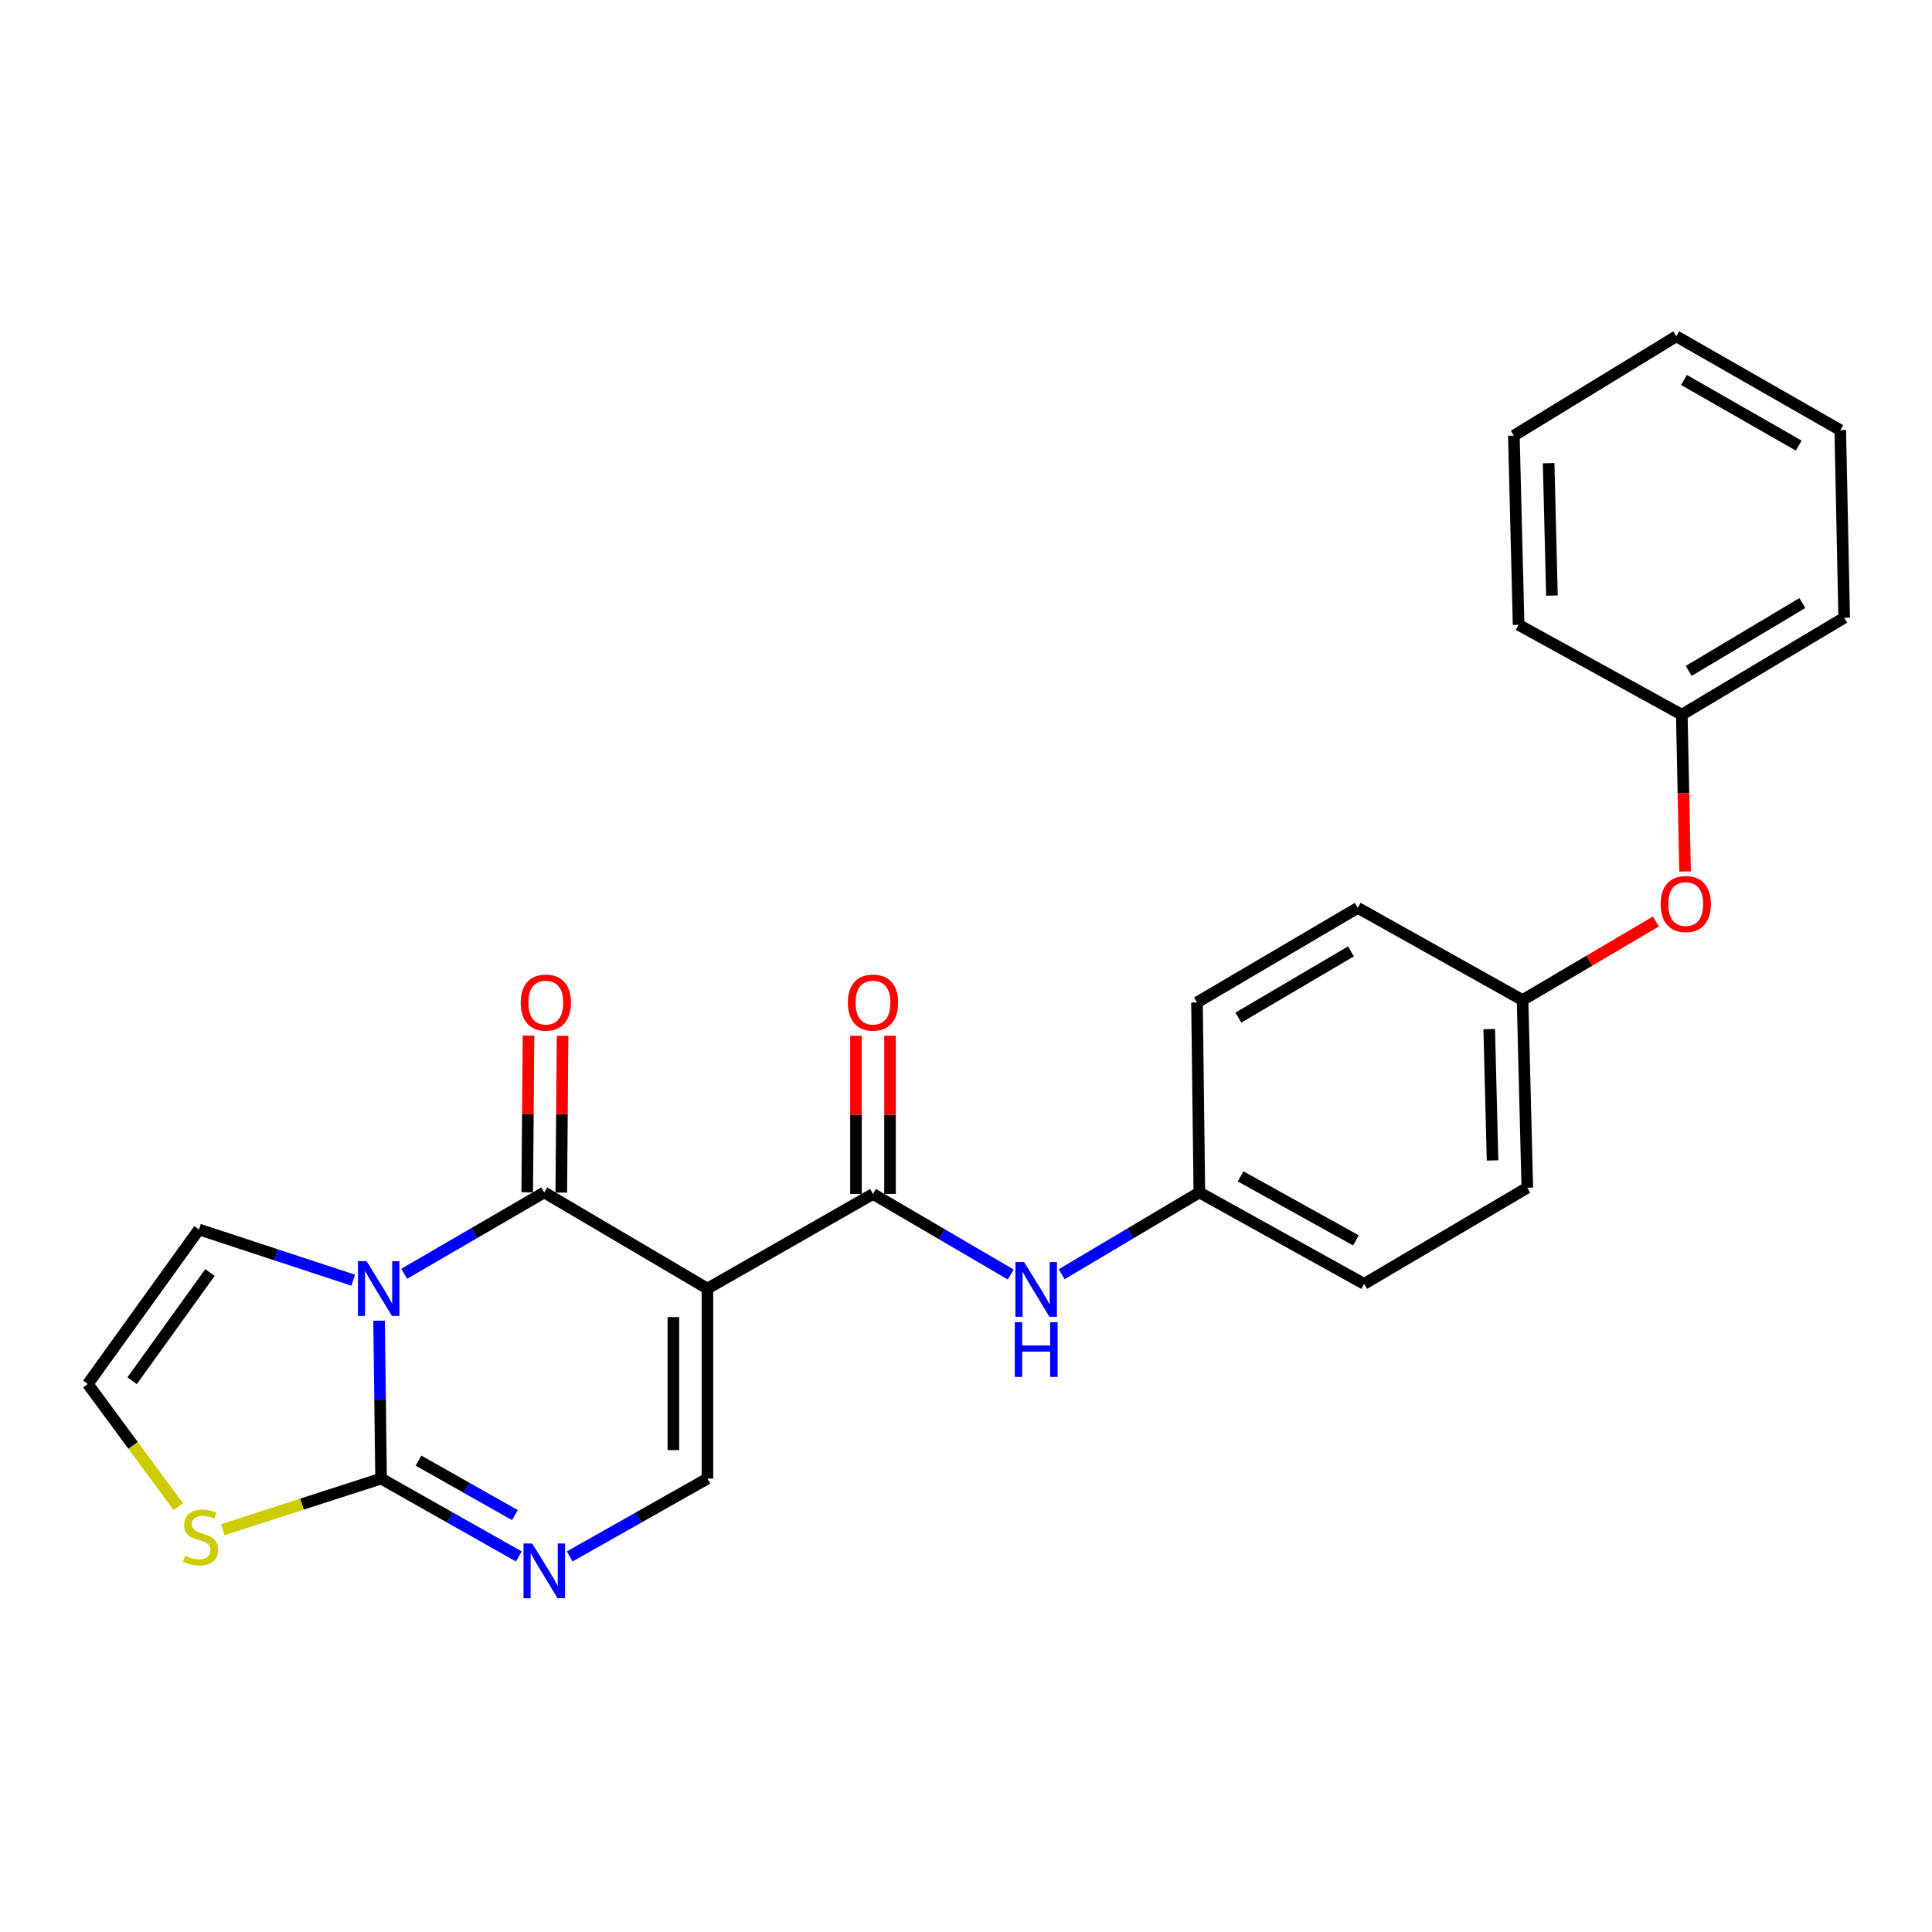 <?xml version='1.0' encoding='iso-8859-1'?>
<svg version='1.1' baseProfile='full'
              xmlns='http://www.w3.org/2000/svg'
                      xmlns:rdkit='http://www.rdkit.org/xml'
                      xmlns:xlink='http://www.w3.org/1999/xlink'
                  xml:space='preserve'
width='1000px' height='1000px' viewBox='0 0 1000 1000'>
<!-- END OF HEADER -->
<rect style='opacity:1.0;fill:#FFFFFF;stroke:none' width='1000' height='1000' x='0' y='0'> </rect>
<path class='bond-1' d='M 209.221,659.295 L 245.465,638.247' style='fill:none;fill-rule:evenodd;stroke:#0000FF;stroke-width:6px;stroke-linecap:butt;stroke-linejoin:miter;stroke-opacity:1' />
<path class='bond-1' d='M 245.465,638.247 L 281.708,617.199' style='fill:none;fill-rule:evenodd;stroke:#000000;stroke-width:6px;stroke-linecap:butt;stroke-linejoin:miter;stroke-opacity:1' />
<path class='bond-2' d='M 196.214,683.59 L 196.73,724.45' style='fill:none;fill-rule:evenodd;stroke:#0000FF;stroke-width:6px;stroke-linecap:butt;stroke-linejoin:miter;stroke-opacity:1' />
<path class='bond-2' d='M 196.73,724.45 L 197.247,765.31' style='fill:none;fill-rule:evenodd;stroke:#000000;stroke-width:6px;stroke-linecap:butt;stroke-linejoin:miter;stroke-opacity:1' />
<path class='bond-8' d='M 182.816,662.633 L 142.904,649.504' style='fill:none;fill-rule:evenodd;stroke:#0000FF;stroke-width:6px;stroke-linecap:butt;stroke-linejoin:miter;stroke-opacity:1' />
<path class='bond-8' d='M 142.904,649.504 L 102.993,636.375' style='fill:none;fill-rule:evenodd;stroke:#000000;stroke-width:6px;stroke-linecap:butt;stroke-linejoin:miter;stroke-opacity:1' />
<path class='bond-0' d='M 366.169,666.971 L 281.708,617.199' style='fill:none;fill-rule:evenodd;stroke:#000000;stroke-width:6px;stroke-linecap:butt;stroke-linejoin:miter;stroke-opacity:1' />
<path class='bond-4' d='M 366.169,666.971 L 451.864,617.993' style='fill:none;fill-rule:evenodd;stroke:#000000;stroke-width:6px;stroke-linecap:butt;stroke-linejoin:miter;stroke-opacity:1' />
<path class='bond-26' d='M 366.169,666.971 L 366.169,765.31' style='fill:none;fill-rule:evenodd;stroke:#000000;stroke-width:6px;stroke-linecap:butt;stroke-linejoin:miter;stroke-opacity:1' />
<path class='bond-26' d='M 348.54,681.722 L 348.54,750.559' style='fill:none;fill-rule:evenodd;stroke:#000000;stroke-width:6px;stroke-linecap:butt;stroke-linejoin:miter;stroke-opacity:1' />
<path class='bond-10' d='M 290.522,617.271 L 290.853,576.711' style='fill:none;fill-rule:evenodd;stroke:#000000;stroke-width:6px;stroke-linecap:butt;stroke-linejoin:miter;stroke-opacity:1' />
<path class='bond-10' d='M 290.853,576.711 L 291.185,536.151' style='fill:none;fill-rule:evenodd;stroke:#FF0000;stroke-width:6px;stroke-linecap:butt;stroke-linejoin:miter;stroke-opacity:1' />
<path class='bond-10' d='M 272.894,617.127 L 273.225,576.567' style='fill:none;fill-rule:evenodd;stroke:#000000;stroke-width:6px;stroke-linecap:butt;stroke-linejoin:miter;stroke-opacity:1' />
<path class='bond-10' d='M 273.225,576.567 L 273.557,536.007' style='fill:none;fill-rule:evenodd;stroke:#FF0000;stroke-width:6px;stroke-linecap:butt;stroke-linejoin:miter;stroke-opacity:1' />
<path class='bond-3' d='M 197.247,765.31 L 232.895,785.461' style='fill:none;fill-rule:evenodd;stroke:#000000;stroke-width:6px;stroke-linecap:butt;stroke-linejoin:miter;stroke-opacity:1' />
<path class='bond-3' d='M 232.895,785.461 L 268.543,805.612' style='fill:none;fill-rule:evenodd;stroke:#0000FF;stroke-width:6px;stroke-linecap:butt;stroke-linejoin:miter;stroke-opacity:1' />
<path class='bond-3' d='M 216.617,756.008 L 241.57,770.114' style='fill:none;fill-rule:evenodd;stroke:#000000;stroke-width:6px;stroke-linecap:butt;stroke-linejoin:miter;stroke-opacity:1' />
<path class='bond-3' d='M 241.57,770.114 L 266.523,784.22' style='fill:none;fill-rule:evenodd;stroke:#0000FF;stroke-width:6px;stroke-linecap:butt;stroke-linejoin:miter;stroke-opacity:1' />
<path class='bond-6' d='M 197.247,765.31 L 156.294,778.539' style='fill:none;fill-rule:evenodd;stroke:#000000;stroke-width:6px;stroke-linecap:butt;stroke-linejoin:miter;stroke-opacity:1' />
<path class='bond-6' d='M 156.294,778.539 L 115.34,791.768' style='fill:none;fill-rule:evenodd;stroke:#CCCC00;stroke-width:6px;stroke-linecap:butt;stroke-linejoin:miter;stroke-opacity:1' />
<path class='bond-5' d='M 294.874,805.612 L 330.521,785.461' style='fill:none;fill-rule:evenodd;stroke:#0000FF;stroke-width:6px;stroke-linecap:butt;stroke-linejoin:miter;stroke-opacity:1' />
<path class='bond-5' d='M 330.521,785.461 L 366.169,765.31' style='fill:none;fill-rule:evenodd;stroke:#000000;stroke-width:6px;stroke-linecap:butt;stroke-linejoin:miter;stroke-opacity:1' />
<path class='bond-7' d='M 451.864,617.993 L 487.501,638.832' style='fill:none;fill-rule:evenodd;stroke:#000000;stroke-width:6px;stroke-linecap:butt;stroke-linejoin:miter;stroke-opacity:1' />
<path class='bond-7' d='M 487.501,638.832 L 523.139,659.672' style='fill:none;fill-rule:evenodd;stroke:#0000FF;stroke-width:6px;stroke-linecap:butt;stroke-linejoin:miter;stroke-opacity:1' />
<path class='bond-11' d='M 460.678,617.993 L 460.678,577.046' style='fill:none;fill-rule:evenodd;stroke:#000000;stroke-width:6px;stroke-linecap:butt;stroke-linejoin:miter;stroke-opacity:1' />
<path class='bond-11' d='M 460.678,577.046 L 460.678,536.099' style='fill:none;fill-rule:evenodd;stroke:#FF0000;stroke-width:6px;stroke-linecap:butt;stroke-linejoin:miter;stroke-opacity:1' />
<path class='bond-11' d='M 443.05,617.993 L 443.05,577.046' style='fill:none;fill-rule:evenodd;stroke:#000000;stroke-width:6px;stroke-linecap:butt;stroke-linejoin:miter;stroke-opacity:1' />
<path class='bond-11' d='M 443.05,577.046 L 443.05,536.099' style='fill:none;fill-rule:evenodd;stroke:#FF0000;stroke-width:6px;stroke-linecap:butt;stroke-linejoin:miter;stroke-opacity:1' />
<path class='bond-25' d='M 92.267,779.844 L 68.861,748.098' style='fill:none;fill-rule:evenodd;stroke:#CCCC00;stroke-width:6px;stroke-linecap:butt;stroke-linejoin:miter;stroke-opacity:1' />
<path class='bond-25' d='M 68.861,748.098 L 45.455,716.351' style='fill:none;fill-rule:evenodd;stroke:#000000;stroke-width:6px;stroke-linecap:butt;stroke-linejoin:miter;stroke-opacity:1' />
<path class='bond-13' d='M 549.521,659.542 L 585.153,638.371' style='fill:none;fill-rule:evenodd;stroke:#0000FF;stroke-width:6px;stroke-linecap:butt;stroke-linejoin:miter;stroke-opacity:1' />
<path class='bond-13' d='M 585.153,638.371 L 620.786,617.199' style='fill:none;fill-rule:evenodd;stroke:#000000;stroke-width:6px;stroke-linecap:butt;stroke-linejoin:miter;stroke-opacity:1' />
<path class='bond-9' d='M 102.993,636.375 L 45.455,716.351' style='fill:none;fill-rule:evenodd;stroke:#000000;stroke-width:6px;stroke-linecap:butt;stroke-linejoin:miter;stroke-opacity:1' />
<path class='bond-9' d='M 108.672,658.667 L 68.395,714.65' style='fill:none;fill-rule:evenodd;stroke:#000000;stroke-width:6px;stroke-linecap:butt;stroke-linejoin:miter;stroke-opacity:1' />
<path class='bond-12' d='M 857.082,476.962 L 822.577,497.299' style='fill:none;fill-rule:evenodd;stroke:#FF0000;stroke-width:6px;stroke-linecap:butt;stroke-linejoin:miter;stroke-opacity:1' />
<path class='bond-12' d='M 822.577,497.299 L 788.072,517.637' style='fill:none;fill-rule:evenodd;stroke:#000000;stroke-width:6px;stroke-linecap:butt;stroke-linejoin:miter;stroke-opacity:1' />
<path class='bond-15' d='M 872.184,451.086 L 871.34,410.507' style='fill:none;fill-rule:evenodd;stroke:#FF0000;stroke-width:6px;stroke-linecap:butt;stroke-linejoin:miter;stroke-opacity:1' />
<path class='bond-15' d='M 871.34,410.507 L 870.496,369.928' style='fill:none;fill-rule:evenodd;stroke:#000000;stroke-width:6px;stroke-linecap:butt;stroke-linejoin:miter;stroke-opacity:1' />
<path class='bond-16' d='M 620.786,617.199 L 706.069,664.532' style='fill:none;fill-rule:evenodd;stroke:#000000;stroke-width:6px;stroke-linecap:butt;stroke-linejoin:miter;stroke-opacity:1' />
<path class='bond-16' d='M 642.133,608.886 L 701.832,642.019' style='fill:none;fill-rule:evenodd;stroke:#000000;stroke-width:6px;stroke-linecap:butt;stroke-linejoin:miter;stroke-opacity:1' />
<path class='bond-17' d='M 620.786,617.199 L 619.562,518.861' style='fill:none;fill-rule:evenodd;stroke:#000000;stroke-width:6px;stroke-linecap:butt;stroke-linejoin:miter;stroke-opacity:1' />
<path class='bond-14' d='M 788.072,517.637 L 702.788,469.902' style='fill:none;fill-rule:evenodd;stroke:#000000;stroke-width:6px;stroke-linecap:butt;stroke-linejoin:miter;stroke-opacity:1' />
<path class='bond-27' d='M 788.072,517.637 L 790.53,614.761' style='fill:none;fill-rule:evenodd;stroke:#000000;stroke-width:6px;stroke-linecap:butt;stroke-linejoin:miter;stroke-opacity:1' />
<path class='bond-27' d='M 770.818,532.651 L 772.539,600.638' style='fill:none;fill-rule:evenodd;stroke:#000000;stroke-width:6px;stroke-linecap:butt;stroke-linejoin:miter;stroke-opacity:1' />
<path class='bond-20' d='M 870.496,369.928 L 954.545,319.745' style='fill:none;fill-rule:evenodd;stroke:#000000;stroke-width:6px;stroke-linecap:butt;stroke-linejoin:miter;stroke-opacity:1' />
<path class='bond-20' d='M 874.066,347.264 L 932.901,312.136' style='fill:none;fill-rule:evenodd;stroke:#000000;stroke-width:6px;stroke-linecap:butt;stroke-linejoin:miter;stroke-opacity:1' />
<path class='bond-21' d='M 870.496,369.928 L 786.025,323.408' style='fill:none;fill-rule:evenodd;stroke:#000000;stroke-width:6px;stroke-linecap:butt;stroke-linejoin:miter;stroke-opacity:1' />
<path class='bond-18' d='M 706.069,664.532 L 790.53,614.761' style='fill:none;fill-rule:evenodd;stroke:#000000;stroke-width:6px;stroke-linecap:butt;stroke-linejoin:miter;stroke-opacity:1' />
<path class='bond-19' d='M 619.562,518.861 L 702.788,469.902' style='fill:none;fill-rule:evenodd;stroke:#000000;stroke-width:6px;stroke-linecap:butt;stroke-linejoin:miter;stroke-opacity:1' />
<path class='bond-19' d='M 640.984,526.712 L 699.243,492.44' style='fill:none;fill-rule:evenodd;stroke:#000000;stroke-width:6px;stroke-linecap:butt;stroke-linejoin:miter;stroke-opacity:1' />
<path class='bond-23' d='M 954.545,319.745 L 952.518,222.631' style='fill:none;fill-rule:evenodd;stroke:#000000;stroke-width:6px;stroke-linecap:butt;stroke-linejoin:miter;stroke-opacity:1' />
<path class='bond-22' d='M 786.025,323.408 L 783.577,225.481' style='fill:none;fill-rule:evenodd;stroke:#000000;stroke-width:6px;stroke-linecap:butt;stroke-linejoin:miter;stroke-opacity:1' />
<path class='bond-22' d='M 803.281,308.278 L 801.567,239.729' style='fill:none;fill-rule:evenodd;stroke:#000000;stroke-width:6px;stroke-linecap:butt;stroke-linejoin:miter;stroke-opacity:1' />
<path class='bond-24' d='M 783.577,225.481 L 867.646,174.073' style='fill:none;fill-rule:evenodd;stroke:#000000;stroke-width:6px;stroke-linecap:butt;stroke-linejoin:miter;stroke-opacity:1' />
<path class='bond-28' d='M 952.518,222.631 L 867.646,174.073' style='fill:none;fill-rule:evenodd;stroke:#000000;stroke-width:6px;stroke-linecap:butt;stroke-linejoin:miter;stroke-opacity:1' />
<path class='bond-28' d='M 931.033,230.648 L 871.622,196.658' style='fill:none;fill-rule:evenodd;stroke:#000000;stroke-width:6px;stroke-linecap:butt;stroke-linejoin:miter;stroke-opacity:1' />
<path  class='atom-0' d='M 189.743 652.811
L 199.023 667.811
Q 199.943 669.291, 201.423 671.971
Q 202.903 674.651, 202.983 674.811
L 202.983 652.811
L 206.743 652.811
L 206.743 681.131
L 202.863 681.131
L 192.903 664.731
Q 191.743 662.811, 190.503 660.611
Q 189.303 658.411, 188.943 657.731
L 188.943 681.131
L 185.263 681.131
L 185.263 652.811
L 189.743 652.811
' fill='#0000FF'/>
<path  class='atom-4' d='M 275.448 798.894
L 284.728 813.894
Q 285.648 815.374, 287.128 818.054
Q 288.608 820.734, 288.688 820.894
L 288.688 798.894
L 292.448 798.894
L 292.448 827.214
L 288.568 827.214
L 278.608 810.814
Q 277.448 808.894, 276.208 806.694
Q 275.008 804.494, 274.648 803.814
L 274.648 827.214
L 270.968 827.214
L 270.968 798.894
L 275.448 798.894
' fill='#0000FF'/>
<path  class='atom-7' d='M 95.805 805.214
Q 96.125 805.334, 97.445 805.894
Q 98.765 806.454, 100.205 806.814
Q 101.685 807.134, 103.125 807.134
Q 105.805 807.134, 107.365 805.854
Q 108.925 804.534, 108.925 802.254
Q 108.925 800.694, 108.125 799.734
Q 107.365 798.774, 106.165 798.254
Q 104.965 797.734, 102.965 797.134
Q 100.445 796.374, 98.925 795.654
Q 97.445 794.934, 96.365 793.414
Q 95.325 791.894, 95.325 789.334
Q 95.325 785.774, 97.725 783.574
Q 100.165 781.374, 104.965 781.374
Q 108.245 781.374, 111.965 782.934
L 111.045 786.014
Q 107.645 784.614, 105.085 784.614
Q 102.325 784.614, 100.805 785.774
Q 99.285 786.894, 99.325 788.854
Q 99.325 790.374, 100.085 791.294
Q 100.885 792.214, 102.005 792.734
Q 103.165 793.254, 105.085 793.854
Q 107.645 794.654, 109.165 795.454
Q 110.685 796.254, 111.765 797.894
Q 112.885 799.494, 112.885 802.254
Q 112.885 806.174, 110.245 808.294
Q 107.645 810.374, 103.285 810.374
Q 100.765 810.374, 98.845 809.814
Q 96.965 809.294, 94.725 808.374
L 95.805 805.214
' fill='#CCCC00'/>
<path  class='atom-8' d='M 530.065 653.222
L 539.345 668.222
Q 540.265 669.702, 541.745 672.382
Q 543.225 675.062, 543.305 675.222
L 543.305 653.222
L 547.065 653.222
L 547.065 681.542
L 543.185 681.542
L 533.225 665.142
Q 532.065 663.222, 530.825 661.022
Q 529.625 658.822, 529.265 658.142
L 529.265 681.542
L 525.585 681.542
L 525.585 653.222
L 530.065 653.222
' fill='#0000FF'/>
<path  class='atom-8' d='M 525.245 684.374
L 529.085 684.374
L 529.085 696.414
L 543.565 696.414
L 543.565 684.374
L 547.405 684.374
L 547.405 712.694
L 543.565 712.694
L 543.565 699.614
L 529.085 699.614
L 529.085 712.694
L 525.245 712.694
L 525.245 684.374
' fill='#0000FF'/>
<path  class='atom-11' d='M 269.511 518.941
Q 269.511 512.141, 272.871 508.341
Q 276.231 504.541, 282.511 504.541
Q 288.791 504.541, 292.151 508.341
Q 295.511 512.141, 295.511 518.941
Q 295.511 525.821, 292.111 529.741
Q 288.711 533.621, 282.511 533.621
Q 276.271 533.621, 272.871 529.741
Q 269.511 525.861, 269.511 518.941
M 282.511 530.421
Q 286.831 530.421, 289.151 527.541
Q 291.511 524.621, 291.511 518.941
Q 291.511 513.381, 289.151 510.581
Q 286.831 507.741, 282.511 507.741
Q 278.191 507.741, 275.831 510.541
Q 273.511 513.341, 273.511 518.941
Q 273.511 524.661, 275.831 527.541
Q 278.191 530.421, 282.511 530.421
' fill='#FF0000'/>
<path  class='atom-12' d='M 438.864 518.941
Q 438.864 512.141, 442.224 508.341
Q 445.584 504.541, 451.864 504.541
Q 458.144 504.541, 461.504 508.341
Q 464.864 512.141, 464.864 518.941
Q 464.864 525.821, 461.464 529.741
Q 458.064 533.621, 451.864 533.621
Q 445.624 533.621, 442.224 529.741
Q 438.864 525.861, 438.864 518.941
M 451.864 530.421
Q 456.184 530.421, 458.504 527.541
Q 460.864 524.621, 460.864 518.941
Q 460.864 513.381, 458.504 510.581
Q 456.184 507.741, 451.864 507.741
Q 447.544 507.741, 445.184 510.541
Q 442.864 513.341, 442.864 518.941
Q 442.864 524.661, 445.184 527.541
Q 447.544 530.421, 451.864 530.421
' fill='#FF0000'/>
<path  class='atom-13' d='M 859.533 467.935
Q 859.533 461.135, 862.893 457.335
Q 866.253 453.535, 872.533 453.535
Q 878.813 453.535, 882.173 457.335
Q 885.533 461.135, 885.533 467.935
Q 885.533 474.815, 882.133 478.735
Q 878.733 482.615, 872.533 482.615
Q 866.293 482.615, 862.893 478.735
Q 859.533 474.855, 859.533 467.935
M 872.533 479.415
Q 876.853 479.415, 879.173 476.535
Q 881.533 473.615, 881.533 467.935
Q 881.533 462.375, 879.173 459.575
Q 876.853 456.735, 872.533 456.735
Q 868.213 456.735, 865.853 459.535
Q 863.533 462.335, 863.533 467.935
Q 863.533 473.655, 865.853 476.535
Q 868.213 479.415, 872.533 479.415
' fill='#FF0000'/>
</svg>
